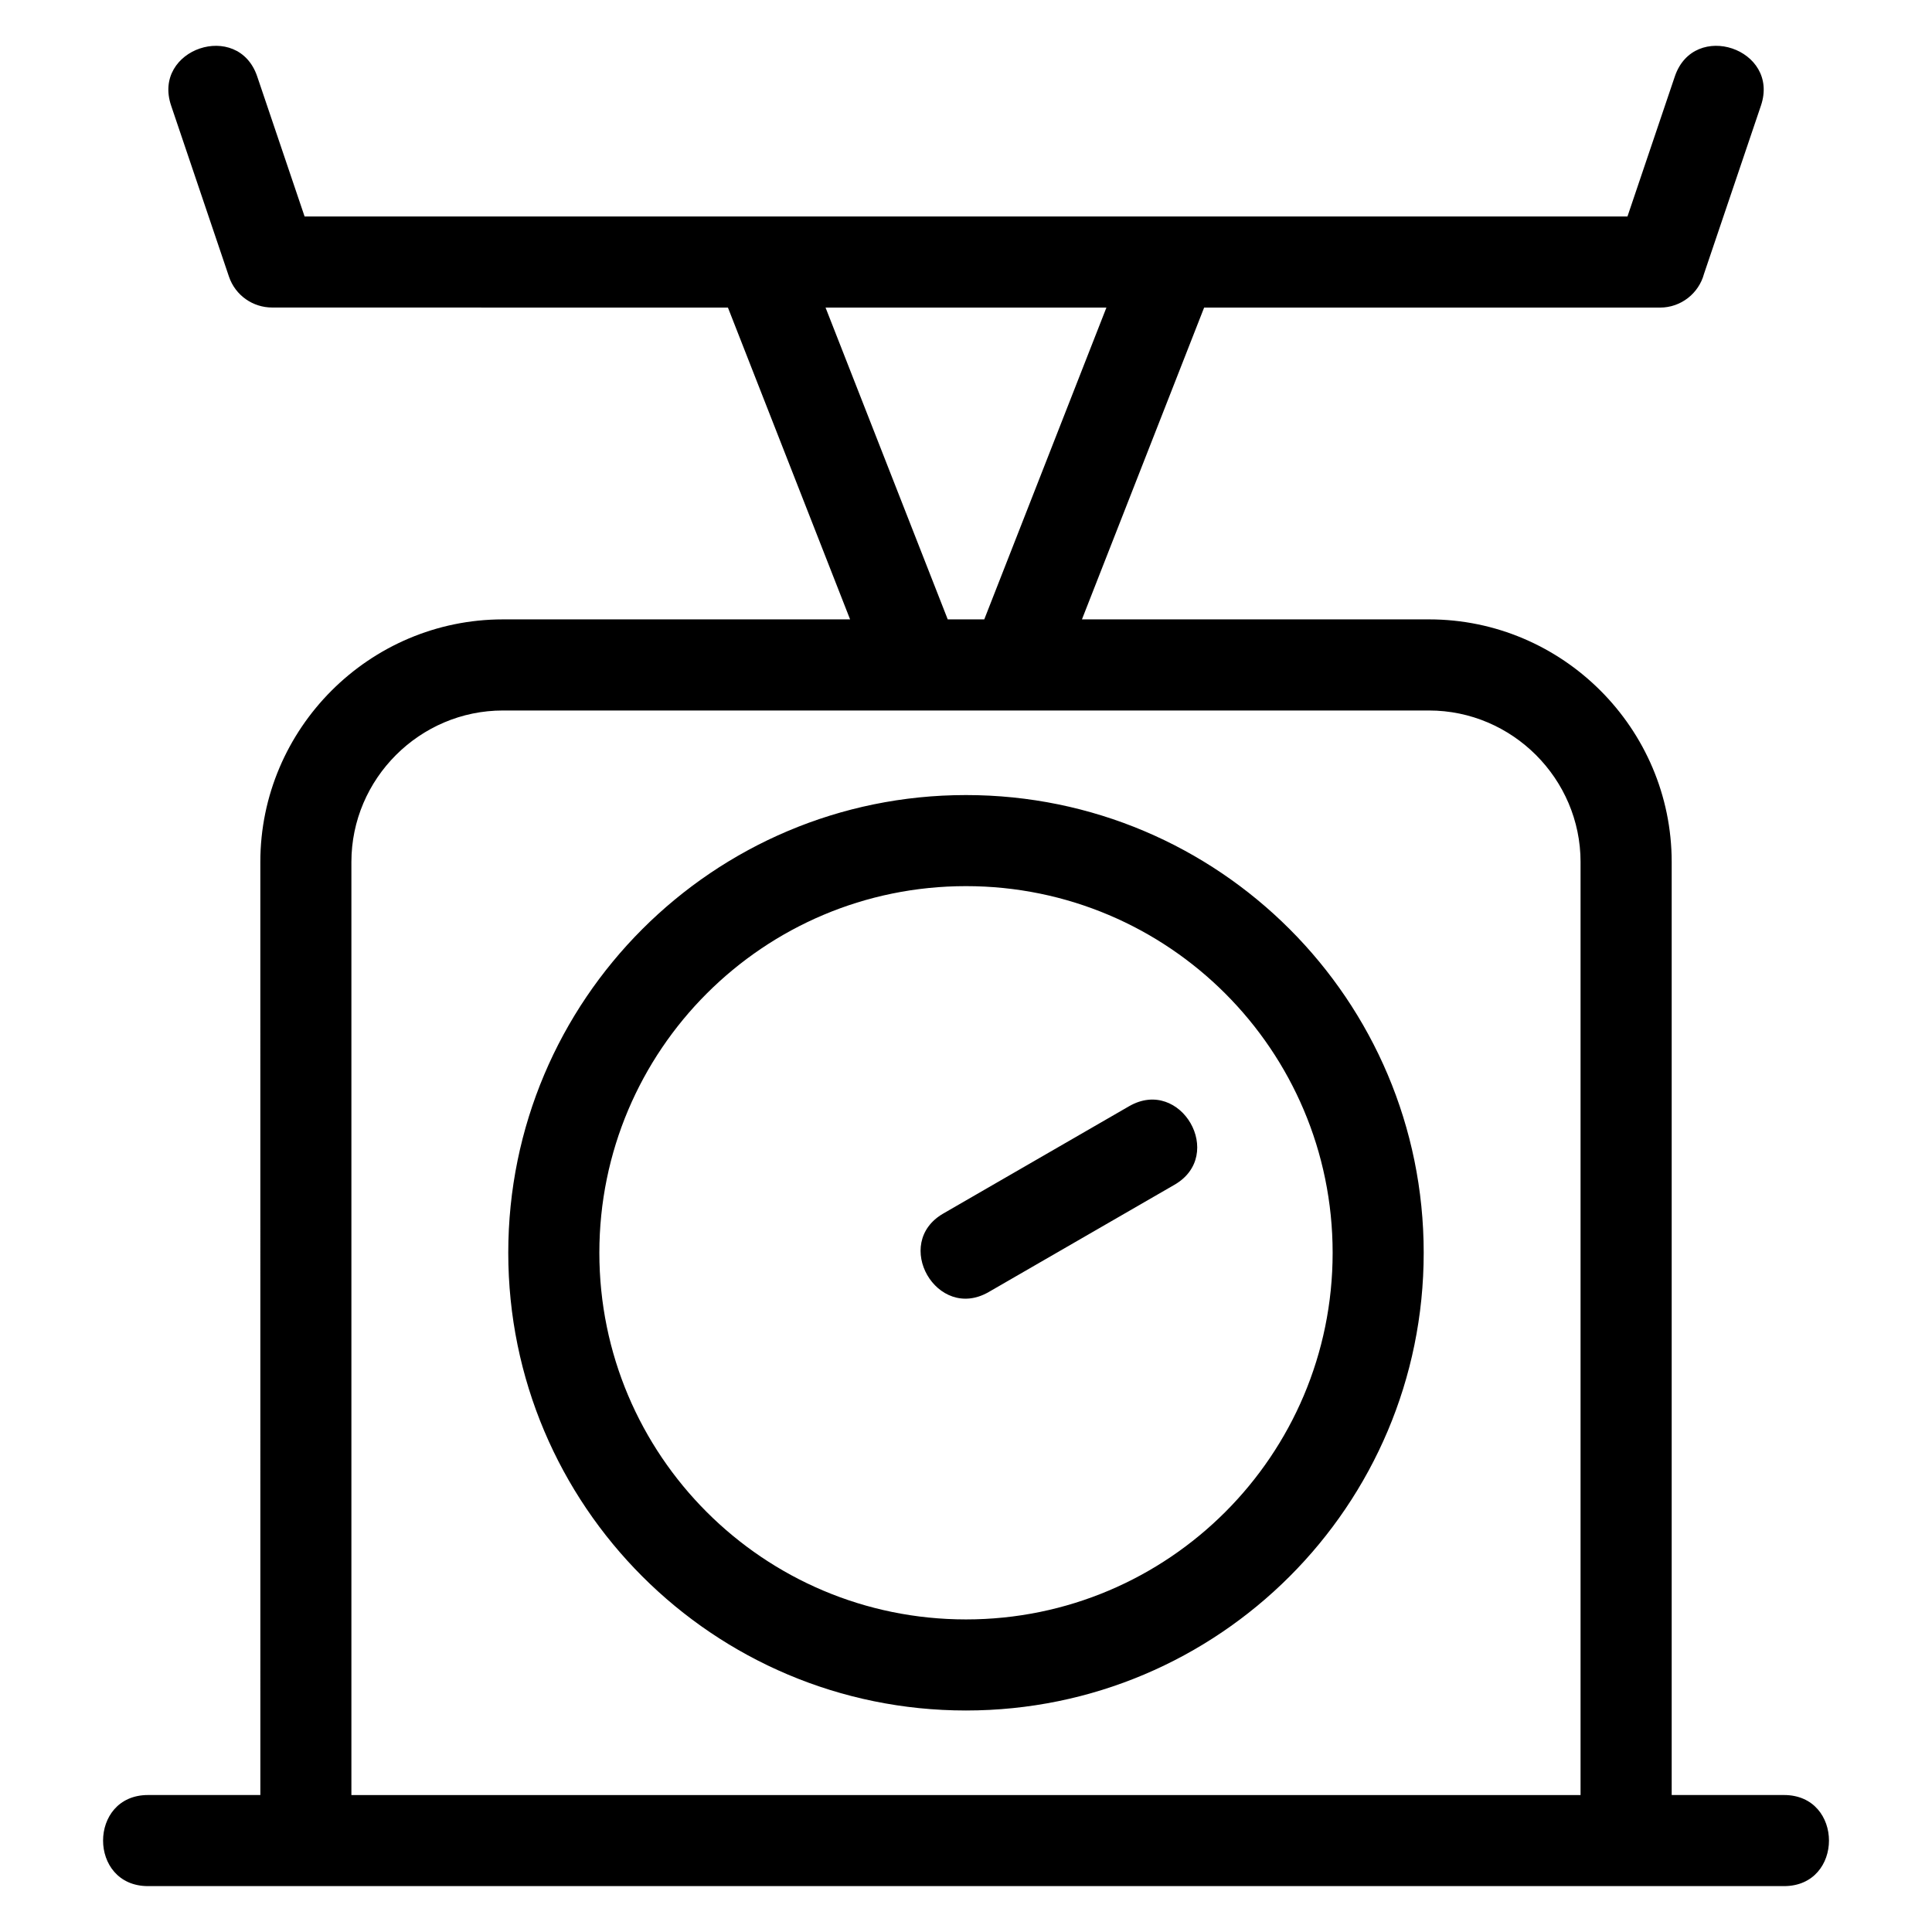 <?xml version="1.0" encoding="UTF-8"?>
<!-- Uploaded to: SVG Repo, www.svgrepo.com, Generator: SVG Repo Mixer Tools -->
<svg fill="#000000" width="800px" height="800px" version="1.1" viewBox="144 144 512 512" xmlns="http://www.w3.org/2000/svg">
 <path d="m212.99 372.44c0-35.387 28.906-64.297 64.297-64.297h91.996l-32.371-82.629-120.82-0.02c-5.023 0-9.711-3.164-11.414-8.188l-15.328-45.32c-5.086-15.023 17.734-22.742 22.812-7.731l12.562 37.121h350.57l12.555-37.121c5.086-15.012 27.906-7.297 22.82 7.731l-15.086 44.582c-1.375 5.148-6.074 8.945-11.656 8.945h-120.82l-32.379 82.629h92c35.383 0 64.289 28.906 64.289 64.297v247.26h29.766c15.887 0 15.887 24.141 0 24.141-144.52 0.008-289.03 0.008-433.55 0-15.887 0-15.887-24.141 0-24.141h29.766zm182.17-64.297h9.68l32.371-82.629h-74.43zm48.098 129c13.691-7.859 25.664 12.977 11.977 20.84l-49.254 28.438c-13.688 7.859-25.66-12.977-11.973-20.84l49.246-28.438zm-43.262-82.445c66.992 0 121.3 54.312 121.3 121.3 0 66.992-54.312 121.3-121.3 121.3-66.992 0-121.3-54.312-121.3-121.3 0-66.992 54.312-121.3 121.3-121.3zm0 24.137c-53.66 0-97.16 43.504-97.16 97.168 0 53.66 43.5 97.16 97.16 97.16s97.168-43.5 97.168-97.16-43.504-97.168-97.168-97.168zm162.87-6.391c0-22.059-18.102-40.156-40.156-40.156h-245.43c-22.059 0-40.156 18.094-40.156 40.156v247.26h325.74v-247.26z"/>
</svg>